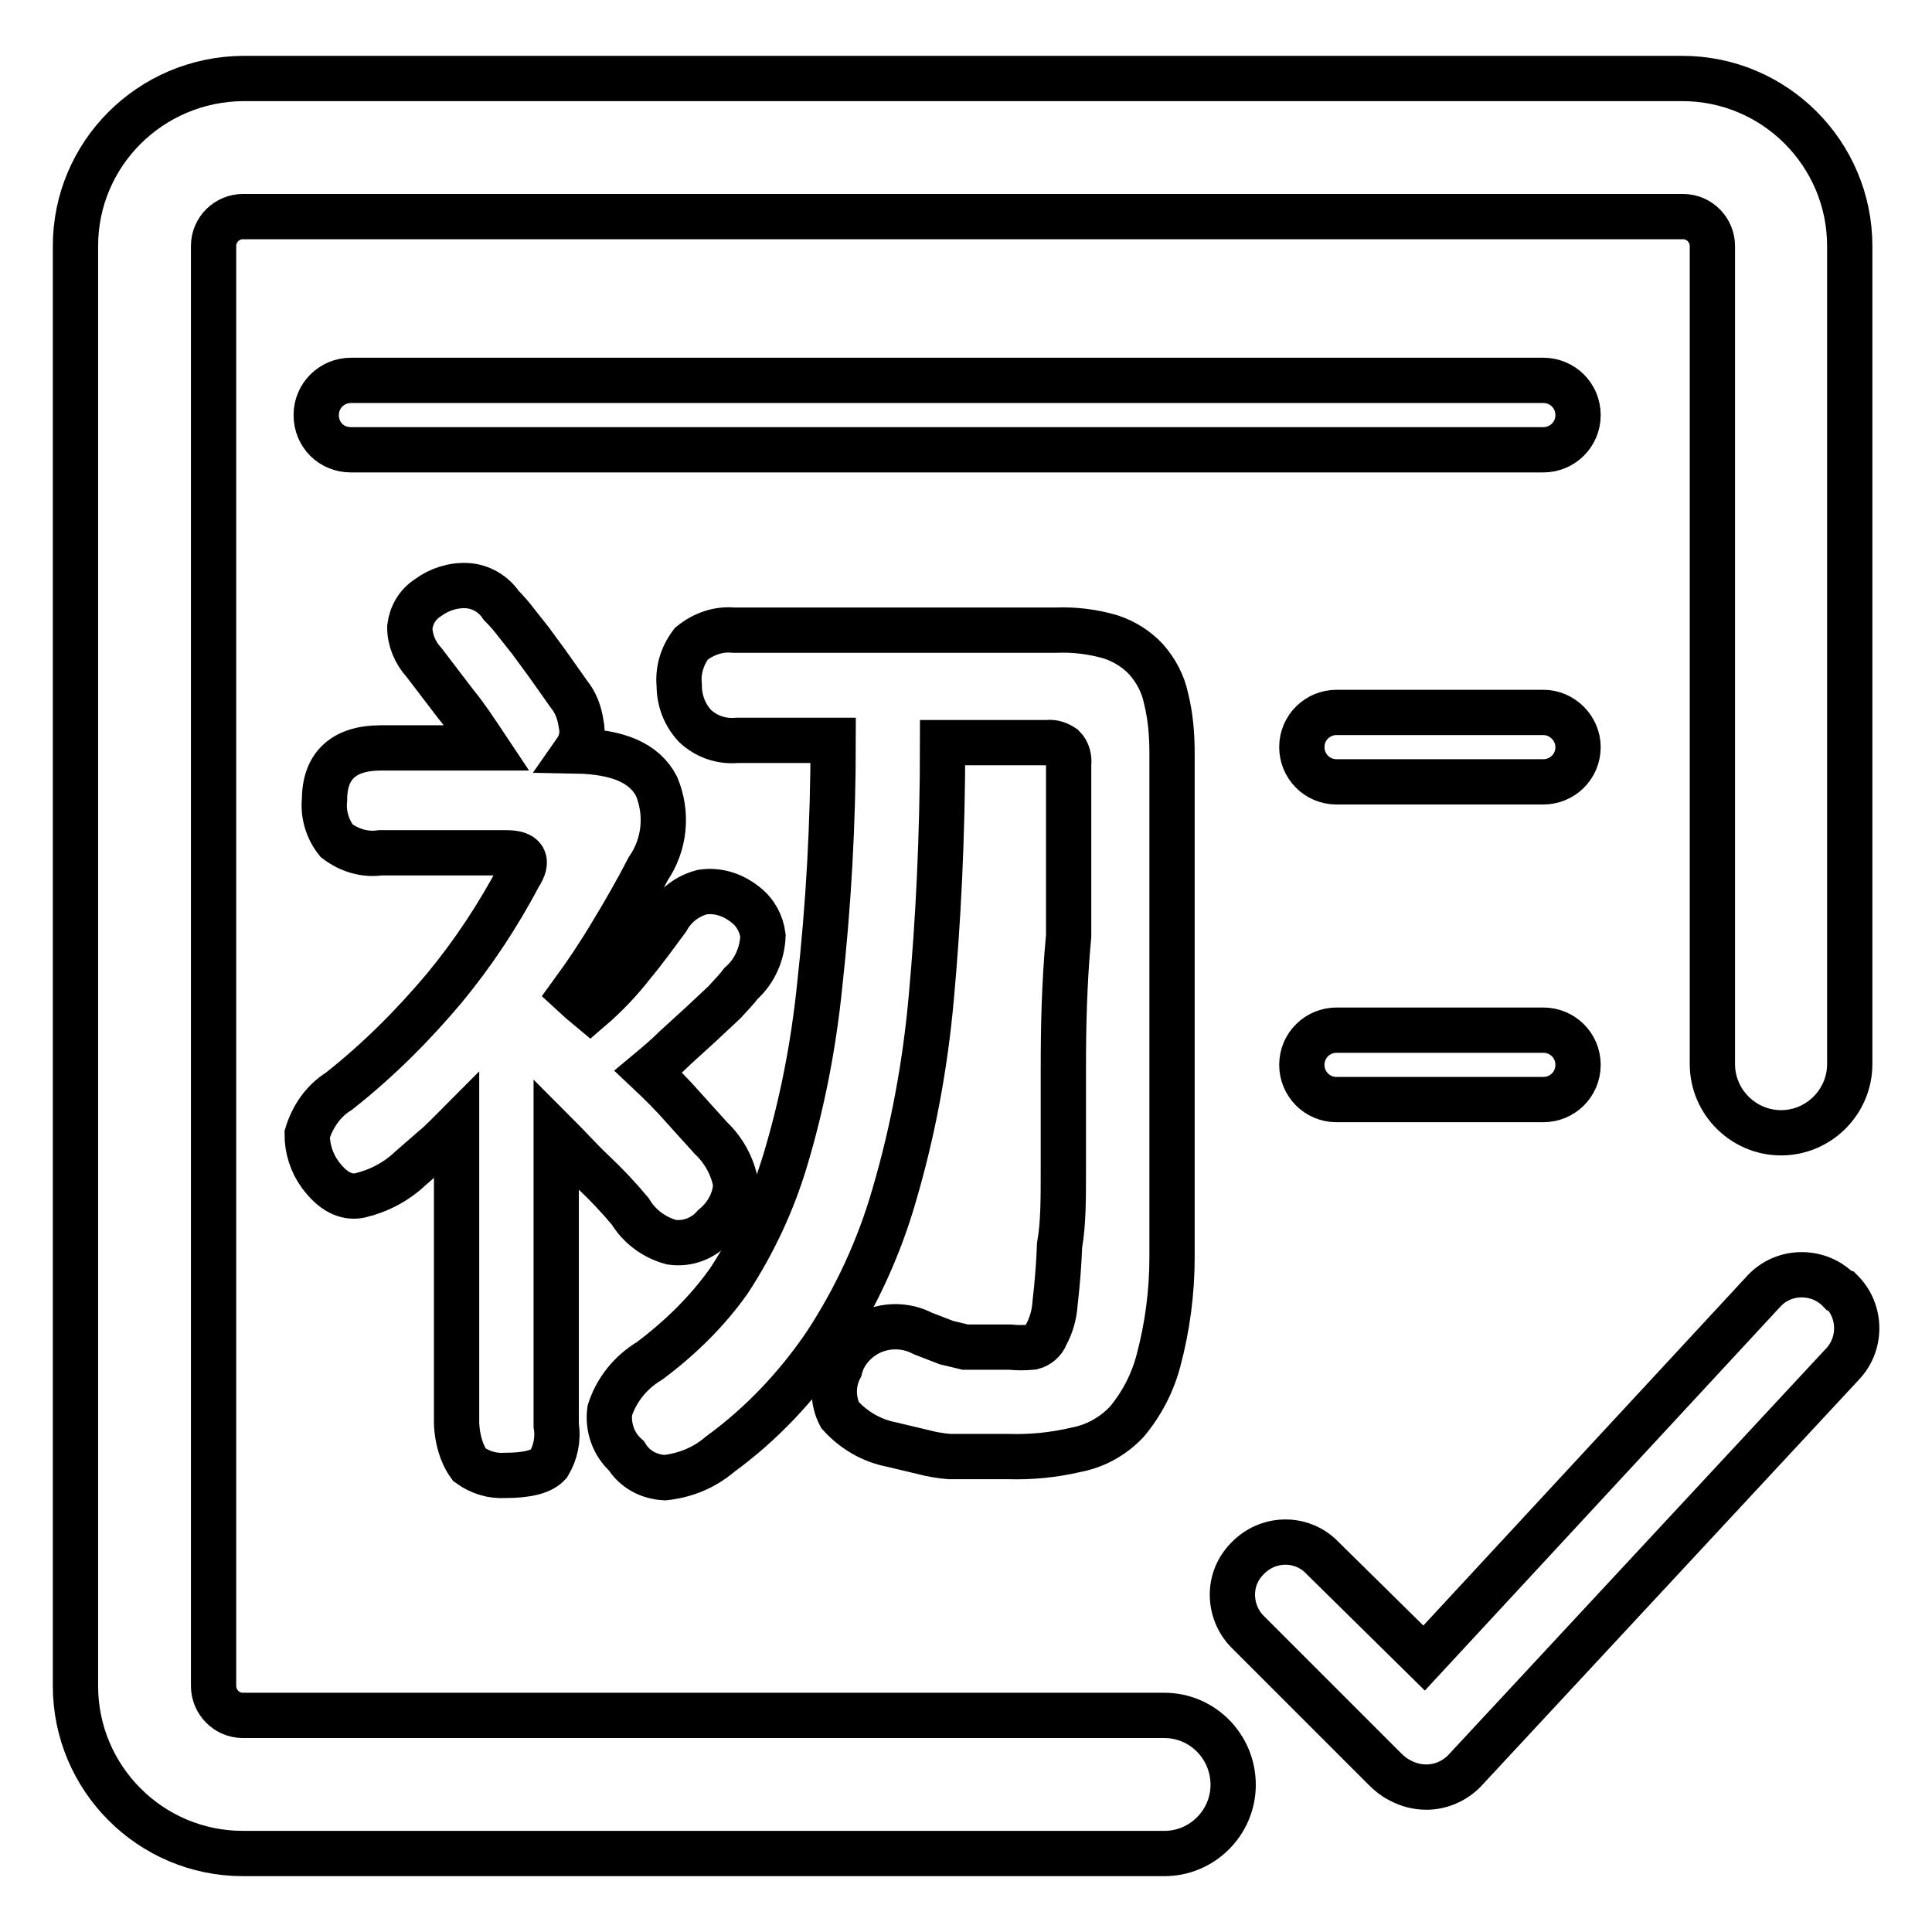 <?xml version="1.0" encoding="utf-8"?>
<!-- Svg Vector Icons : http://www.onlinewebfonts.com/icon -->
<!DOCTYPE svg PUBLIC "-//W3C//DTD SVG 1.1//EN" "http://www.w3.org/Graphics/SVG/1.1/DTD/svg11.dtd">
<svg version="1.1" xmlns="http://www.w3.org/2000/svg" xmlns:xlink="http://www.w3.org/1999/xlink" x="0px" y="0px" viewBox="0 0 256 256" enable-background="new 0 0 256 256" xml:space="preserve">
<g> <path stroke-width="6" fill-opacity="0" stroke="#000000"  d="M243.7,171c-2.6-2.7-7-2.8-9.7-0.2c-0.1,0.1-0.1,0.1-0.2,0.2l-45.1,48.7l-13.4-13.2c-2.6-2.8-7-2.9-9.8-0.2 c-0.1,0.1-0.2,0.2-0.2,0.2c-1.3,1.3-2,3-2,4.8c0,1.8,0.7,3.6,2,4.9l18.2,18.2c0.6,0.6,1.2,1.1,2,1.5c1.1,0.6,2.3,0.9,3.5,0.9 c1.9,0,3.7-0.8,5-2.1l50-53.8c2.7-2.7,2.7-7.1,0-9.8L243.7,171z M140.9,141.6v13.5c0,3.8,0,7.1-0.5,9.9c-0.1,2.6-0.3,5.1-0.6,7.7 c-0.1,1.5-0.5,2.9-1.2,4.2c-0.3,0.8-1,1.4-1.8,1.6c-1,0.1-2,0.1-3,0h-5.9l-2.5-0.6l-3.1-1.2c-2.3-1.2-5-1.2-7.3,0 c-1.8,1-3.2,2.6-3.7,4.6c-1,1.9-1,4.3,0,6.2c1.8,2,4.2,3.4,6.8,3.9l4.2,1c1.1,0.3,2.3,0.5,3.5,0.6h7.7c3.1,0.1,6.1-0.2,9.1-0.9 c2.6-0.5,4.9-1.8,6.7-3.7c2-2.4,3.4-5.1,4.2-8.1c1.2-4.5,1.8-9.1,1.8-13.7v-7.4v-10.5V99.8c0-2.5-0.2-4.9-0.8-7.3 c-0.4-1.9-1.3-3.6-2.6-5.1c-1.3-1.4-2.9-2.4-4.7-3c-2.4-0.7-4.8-1-7.3-0.9H97.2c-2-0.2-4,0.5-5.6,1.8c-1.2,1.6-1.8,3.5-1.6,5.5 c0,2,0.7,3.9,2.1,5.4c1.5,1.4,3.5,2.1,5.6,1.9h12.7c0,10.9-0.6,21.8-1.8,32.6c-0.8,7.8-2.3,15.6-4.6,23.2 c-1.7,5.6-4.2,10.9-7.4,15.8c-2.9,4.1-6.5,7.6-10.5,10.6c-2.5,1.5-4.4,3.8-5.3,6.6c-0.3,2.2,0.5,4.5,2.2,6c1.1,1.8,3,2.8,5.1,2.9 c2.7-0.3,5.2-1.3,7.3-3.1c5.5-4,10.2-9,14-14.6c4-6.1,7.1-12.8,9.1-19.8c2.5-8.5,4.1-17.2,4.9-26.1c0.9-9.8,1.5-21.2,1.5-33.8h13.9 c0.8-0.1,1.5,0.2,2.1,0.6c0.6,0.6,0.8,1.5,0.7,2.3V124C141,130.4,140.9,136.4,140.9,141.6L140.9,141.6z"/> <path stroke-width="6" fill-opacity="0" stroke="#000000"  d="M62.2,194.1c1.4,1,3,1.5,4.7,1.4c3,0,4.9-0.5,5.8-1.5c0.9-1.5,1.3-3.3,1-5.1v-38.6c1.6,1.6,3.1,3.3,4.9,5 c1.7,1.6,3.4,3.4,4.9,5.2c1.2,2,3.2,3.5,5.5,4.1c2.1,0.3,4.2-0.5,5.6-2.1c1.7-1.4,2.8-3.4,2.9-5.6c-0.4-2.3-1.6-4.5-3.3-6.1 l-3.7-4.1c-1.4-1.6-2.9-3.1-4.6-4.7c1.2-1,2.4-2,3.6-3.2l3.4-3.1l3.1-2.9c0.9-1,1.6-1.7,2.2-2.5c1.8-1.6,2.8-3.9,2.9-6.3 c-0.2-1.6-1-3.1-2.3-4.1c-1.6-1.3-3.6-2-5.7-1.7c-2,0.5-3.7,1.8-4.7,3.6c-1.5,2-2.9,4-4.5,5.9c-1.7,2.2-3.6,4.2-5.7,6l-1.2-1 l-1.2-1.1c1.9-2.6,3.7-5.3,5.3-8c1.7-2.8,3.3-5.6,4.8-8.5c2.2-3.2,2.6-7.3,1.1-10.9c-1.6-3.1-5.1-4.6-10.7-4.7c0.7-1,1-2.3,0.7-3.6 c-0.2-1.4-0.7-2.8-1.6-3.9l-2.9-4.1l-2.2-3l-1.9-2.4c-0.6-0.8-1.3-1.6-2-2.3c-1-1.5-2.7-2.5-4.5-2.6c-1.9-0.1-3.7,0.5-5.2,1.6 c-1.4,0.9-2.2,2.3-2.4,3.9c0,1.7,0.7,3.4,1.9,4.7l4.2,5.5c1.4,1.7,2.7,3.7,4.1,5.8h-14c-4.9,0-7.5,2.3-7.5,6.9 c-0.2,1.9,0.4,3.9,1.6,5.4c1.7,1.3,3.8,1.9,5.8,1.6h16.7c2.4,0,3,1,1.7,3c-2.8,5.3-6.1,10.3-9.9,14.9c-4.2,5-8.8,9.6-14,13.7 c-2.1,1.3-3.5,3.4-4.2,5.7c0,1.9,0.6,3.8,1.7,5.3c1.6,2.2,3.4,3.2,5.3,2.8c2.5-0.6,4.8-1.8,6.7-3.6l3.1-2.7c1.1-0.9,2-1.9,3-2.9 v39.5C60.6,190.6,61.1,192.6,62.2,194.1L62.2,194.1z"/> <path stroke-width="6" fill-opacity="0" stroke="#000000"  d="M154.3,227.3H32.2c-2.2,0-3.9-1.8-3.9-3.9V32.6c0-2.2,1.8-3.9,3.9-3.9l0,0h190.8c2.2,0,3.9,1.8,3.9,3.9V141 c0,5,4.1,9.1,9.1,9.1c5,0,9.1-4.1,9.1-9.1V32.6c0-12.2-9.9-22.2-22.2-22.2H32.2C19.9,10.5,10,20.4,10,32.6v190.8 c0,12.2,9.9,22.2,22.2,22.2l0,0h122.1c5,0,9.1-4.1,9.1-9.1C163.4,231.4,159.3,227.3,154.3,227.3z"/> <path stroke-width="6" fill-opacity="0" stroke="#000000"  d="M204.5,50.4h-158c-2.5,0-4.6,2-4.6,4.6s2,4.6,4.6,4.6h158c2.5,0,4.6-2,4.6-4.6S207,50.4,204.5,50.4 L204.5,50.4z M204.5,94.4h-27.4c-2.5,0-4.6,2-4.6,4.6c0,2.5,2,4.6,4.6,4.6h27.4c2.5,0,4.6-2,4.6-4.6 C209.1,96.5,207,94.4,204.5,94.4z M204.5,136.5h-27.4c-2.5,0-4.6,2-4.6,4.6c0,2.5,2,4.6,4.6,4.6c0,0,0,0,0,0h27.4 c2.5,0,4.6-2,4.6-4.6C209.1,138.5,207,136.5,204.5,136.5z"/></g>
</svg>